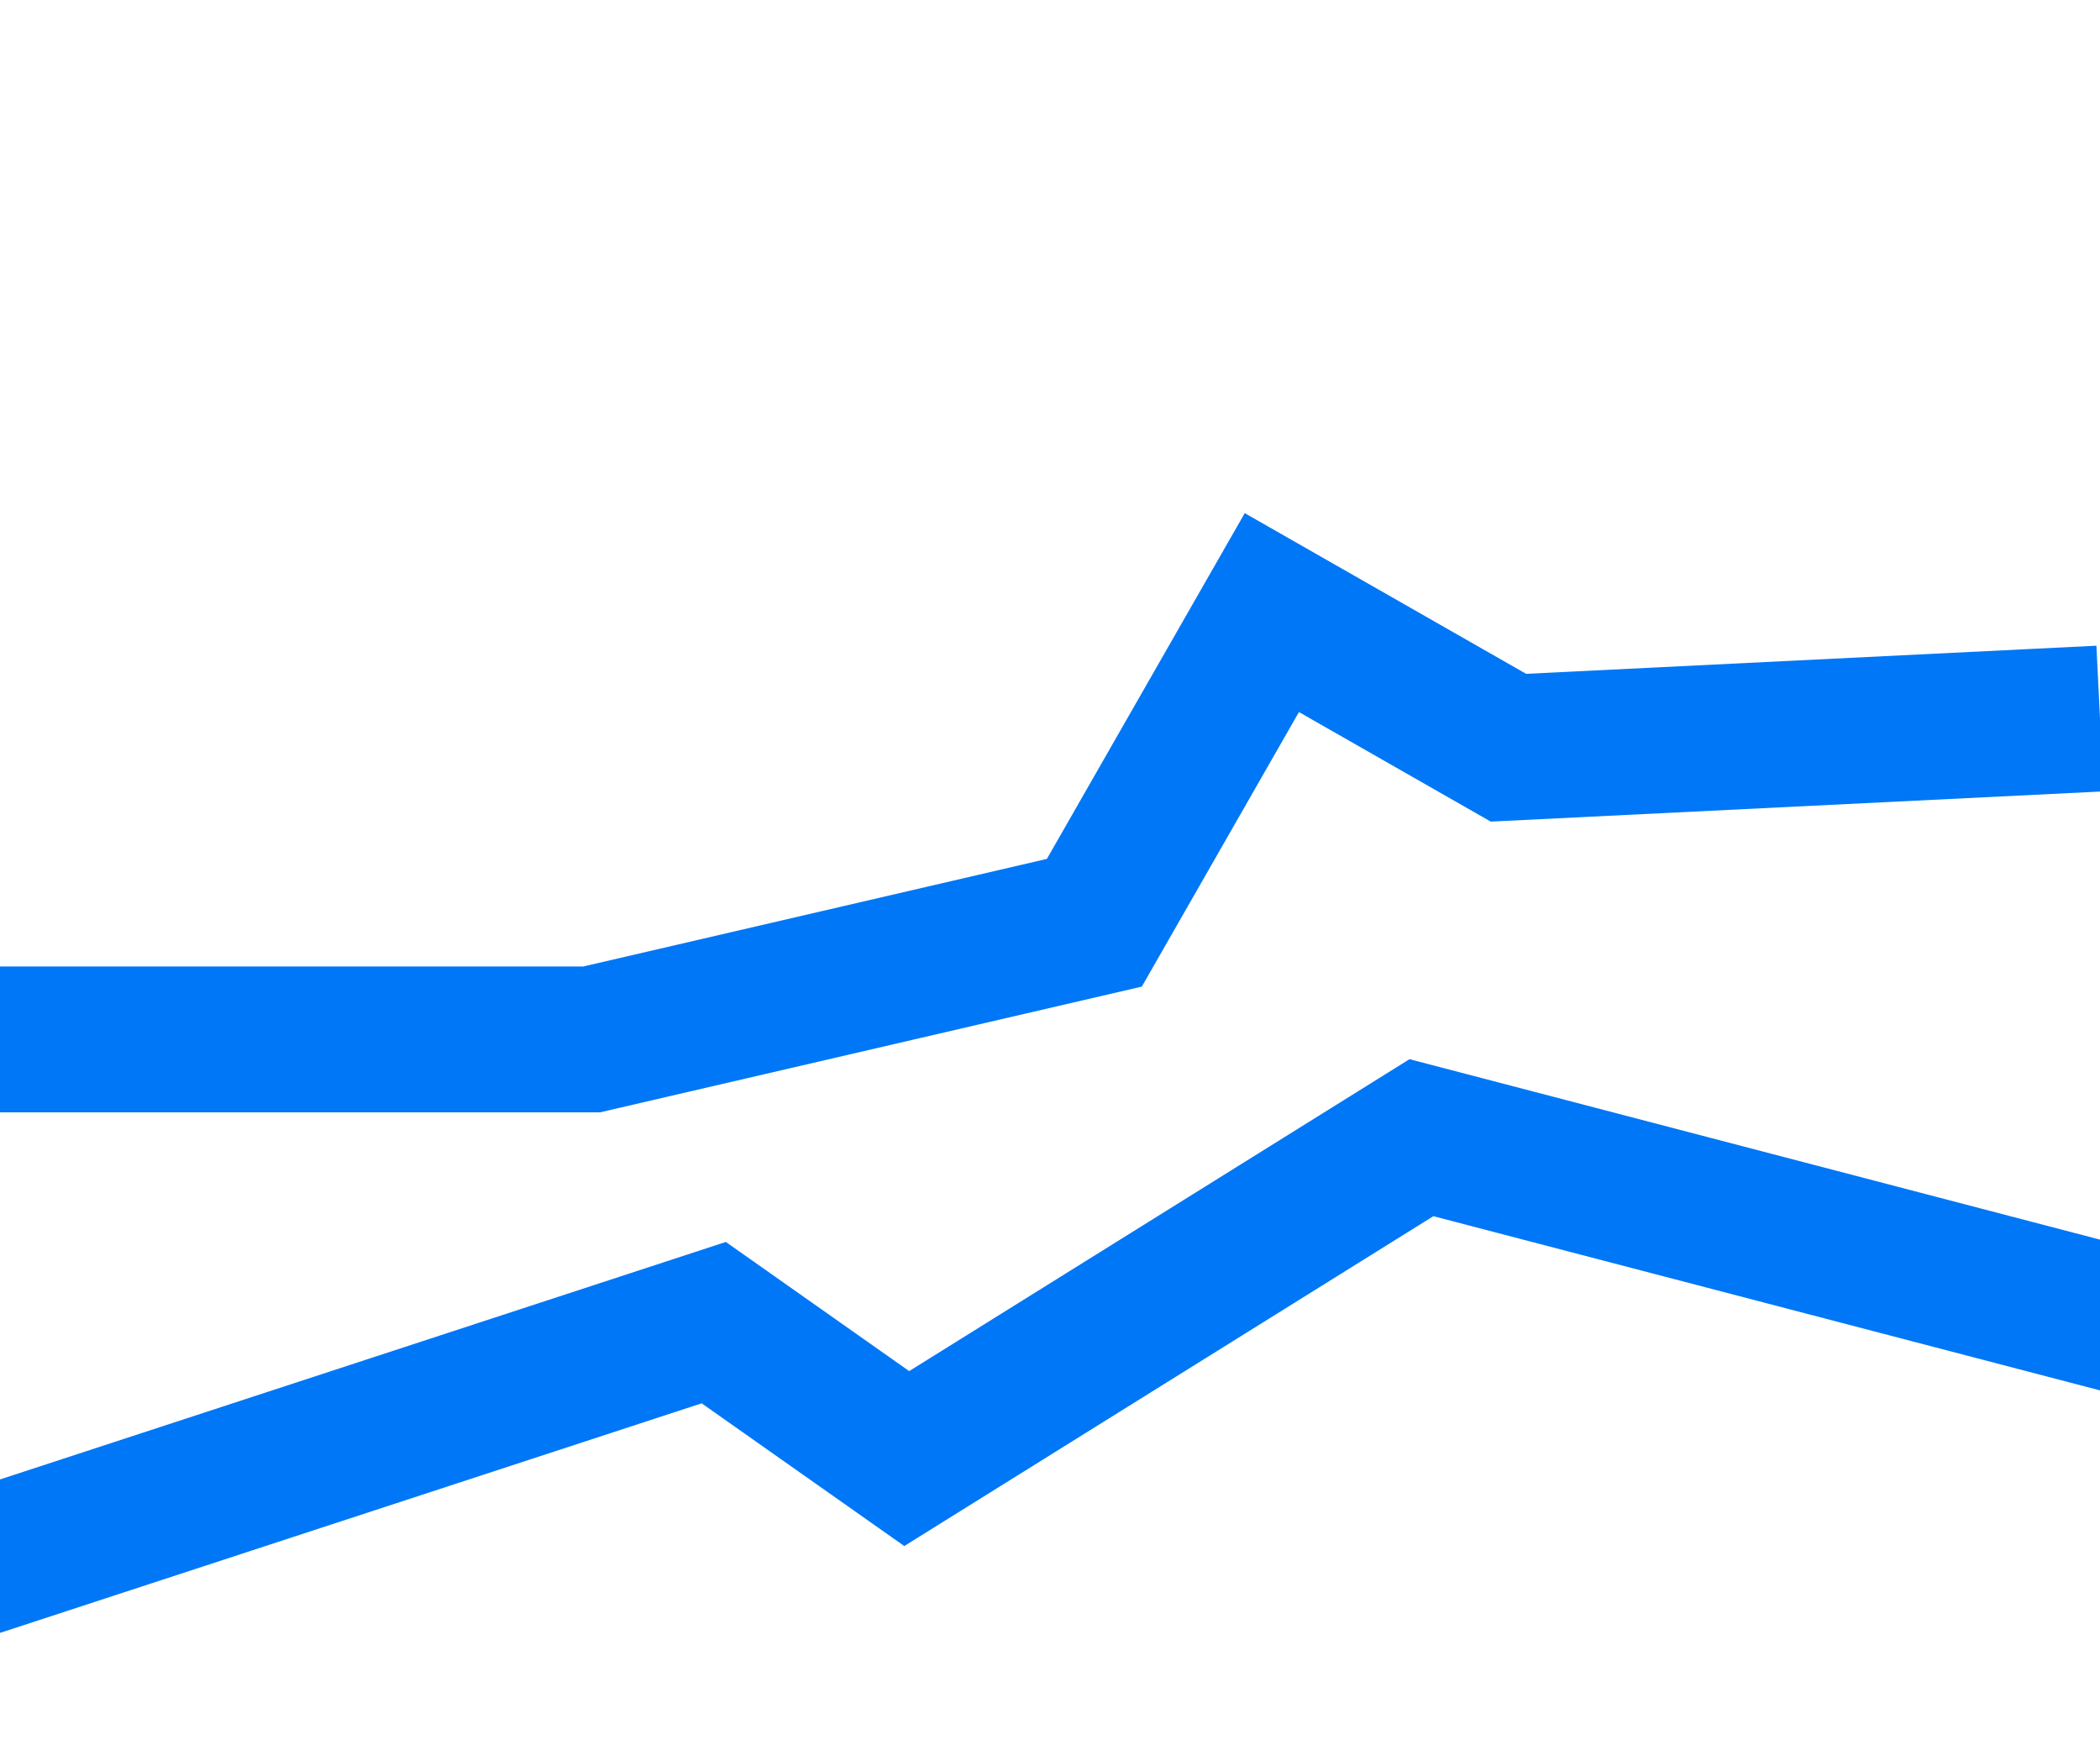 <?xml version="1.0" encoding="UTF-8"?>
<svg width="72px" height="60px" viewBox="0 0 72 60" version="1.1" xmlns="http://www.w3.org/2000/svg" xmlns:xlink="http://www.w3.org/1999/xlink">
    <!-- Generator: Sketch 53.2 (72643) - https://sketchapp.com -->
    <title>следите за статистикой</title>
    <desc>Created with Sketch.</desc>
    <g id="следите-за-статистикой" stroke="none" stroke-width="1" fill="none" fill-rule="evenodd">
        <path d="M-2,54 C15.647,48.226 24.471,45.34 24.471,45.34 C24.471,45.34 31.088,50 31.088,50 C31.088,50 48.735,39 48.735,39 C48.735,39 56.824,41.113 73,45.34" id="Path-32-Copy" stroke="#0077F6" stroke-width="5"></path>
        <path d="M0,35.632 C13.521,35.632 20.282,35.632 20.282,35.632 C31.775,32.965 37.521,31.632 37.521,31.632 C37.521,31.632 39.549,28.088 43.606,21 L51.718,25.632 L72,24.632" id="Path-32-Copy-2" stroke="#0077F6" stroke-width="5"></path>
    </g>
</svg>